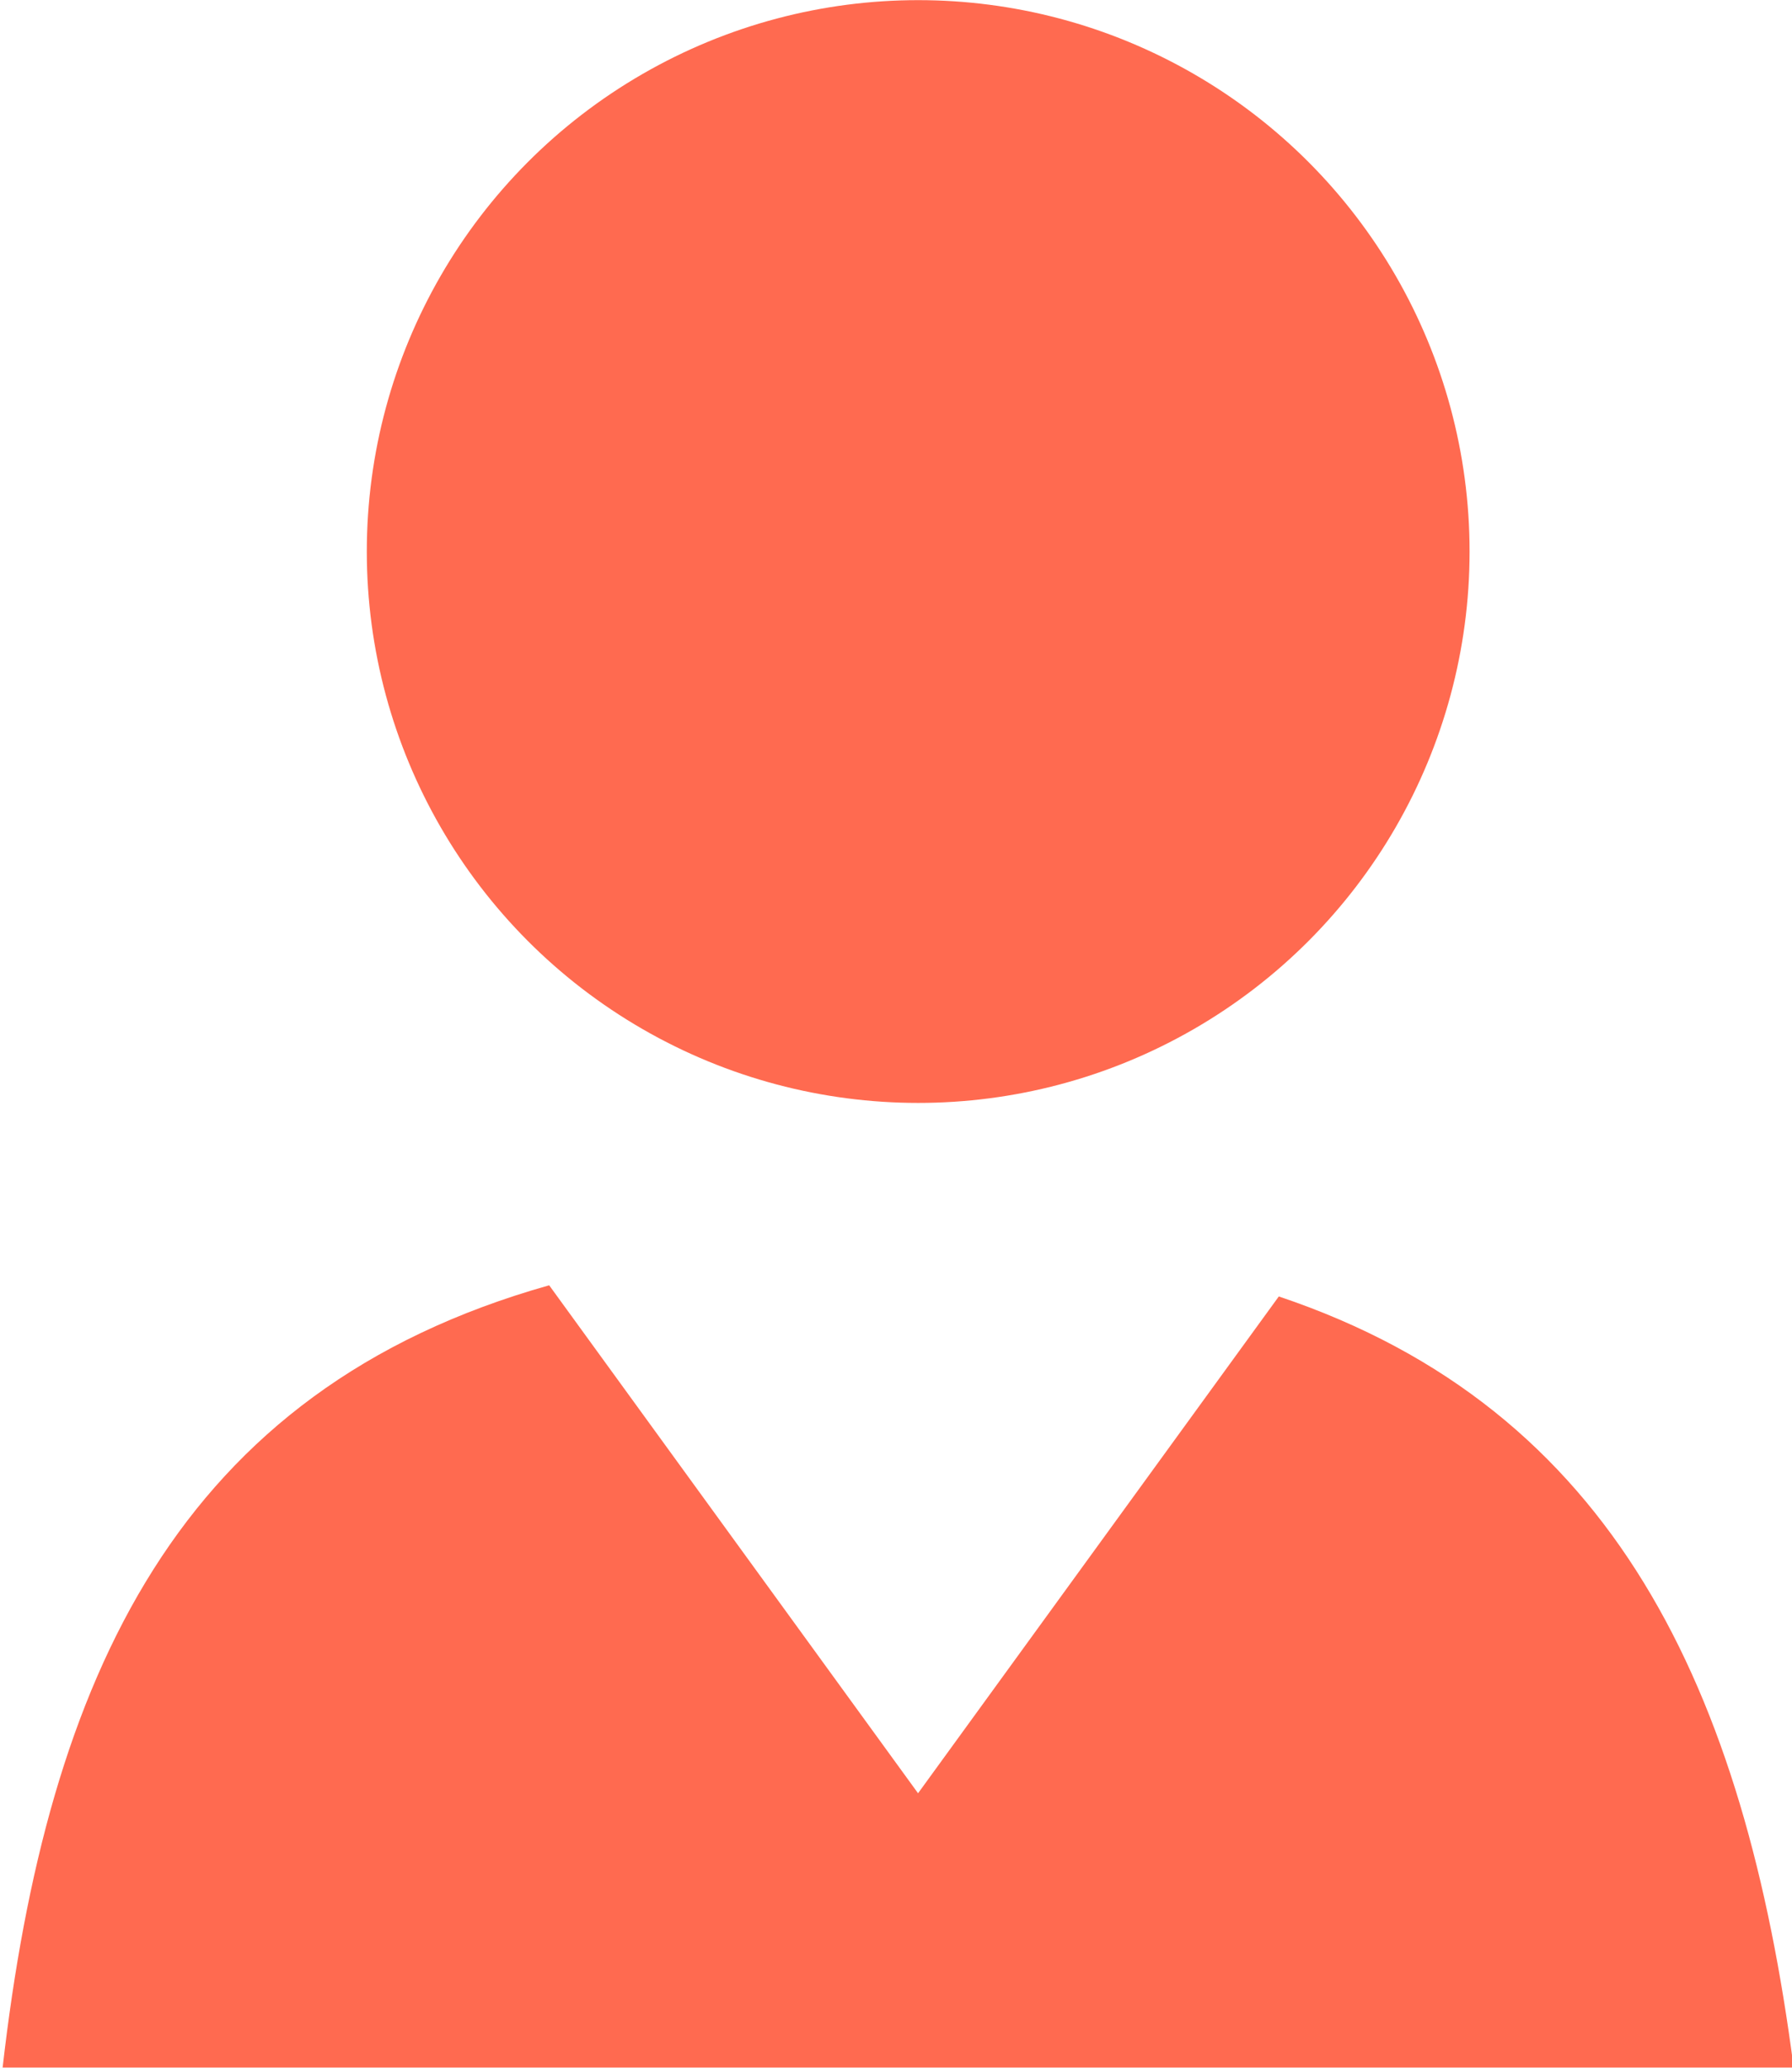 <?xml version="1.0" encoding="utf-8"?>
<!-- Generator: Adobe Illustrator 16.0.3, SVG Export Plug-In . SVG Version: 6.00 Build 0)  -->
<!DOCTYPE svg PUBLIC "-//W3C//DTD SVG 1.1//EN" "http://www.w3.org/Graphics/SVG/1.1/DTD/svg11.dtd">
<svg version="1.1" id="Layer_1" xmlns="http://www.w3.org/2000/svg" xmlns:xlink="http://www.w3.org/1999/xlink" x="0px" y="0px"
	 width="13px" height="15px" viewBox="0 0 13 15" enable-background="new 0 0 13 15" xml:space="preserve">
<path fill-rule="evenodd" clip-rule="evenodd" fill="#FF6A50" d="M0.019,14.999c0.324-2.83,1.272-4.916,3.965-5.675l2.676,3.685
	l2.617-3.604c2.438,0.818,3.379,2.856,3.735,5.594H0.019z"/>
<circle fill-rule="evenodd" clip-rule="evenodd" fill="#FF6A50" cx="6.661" cy="4.001" r="4"/>
</svg>
